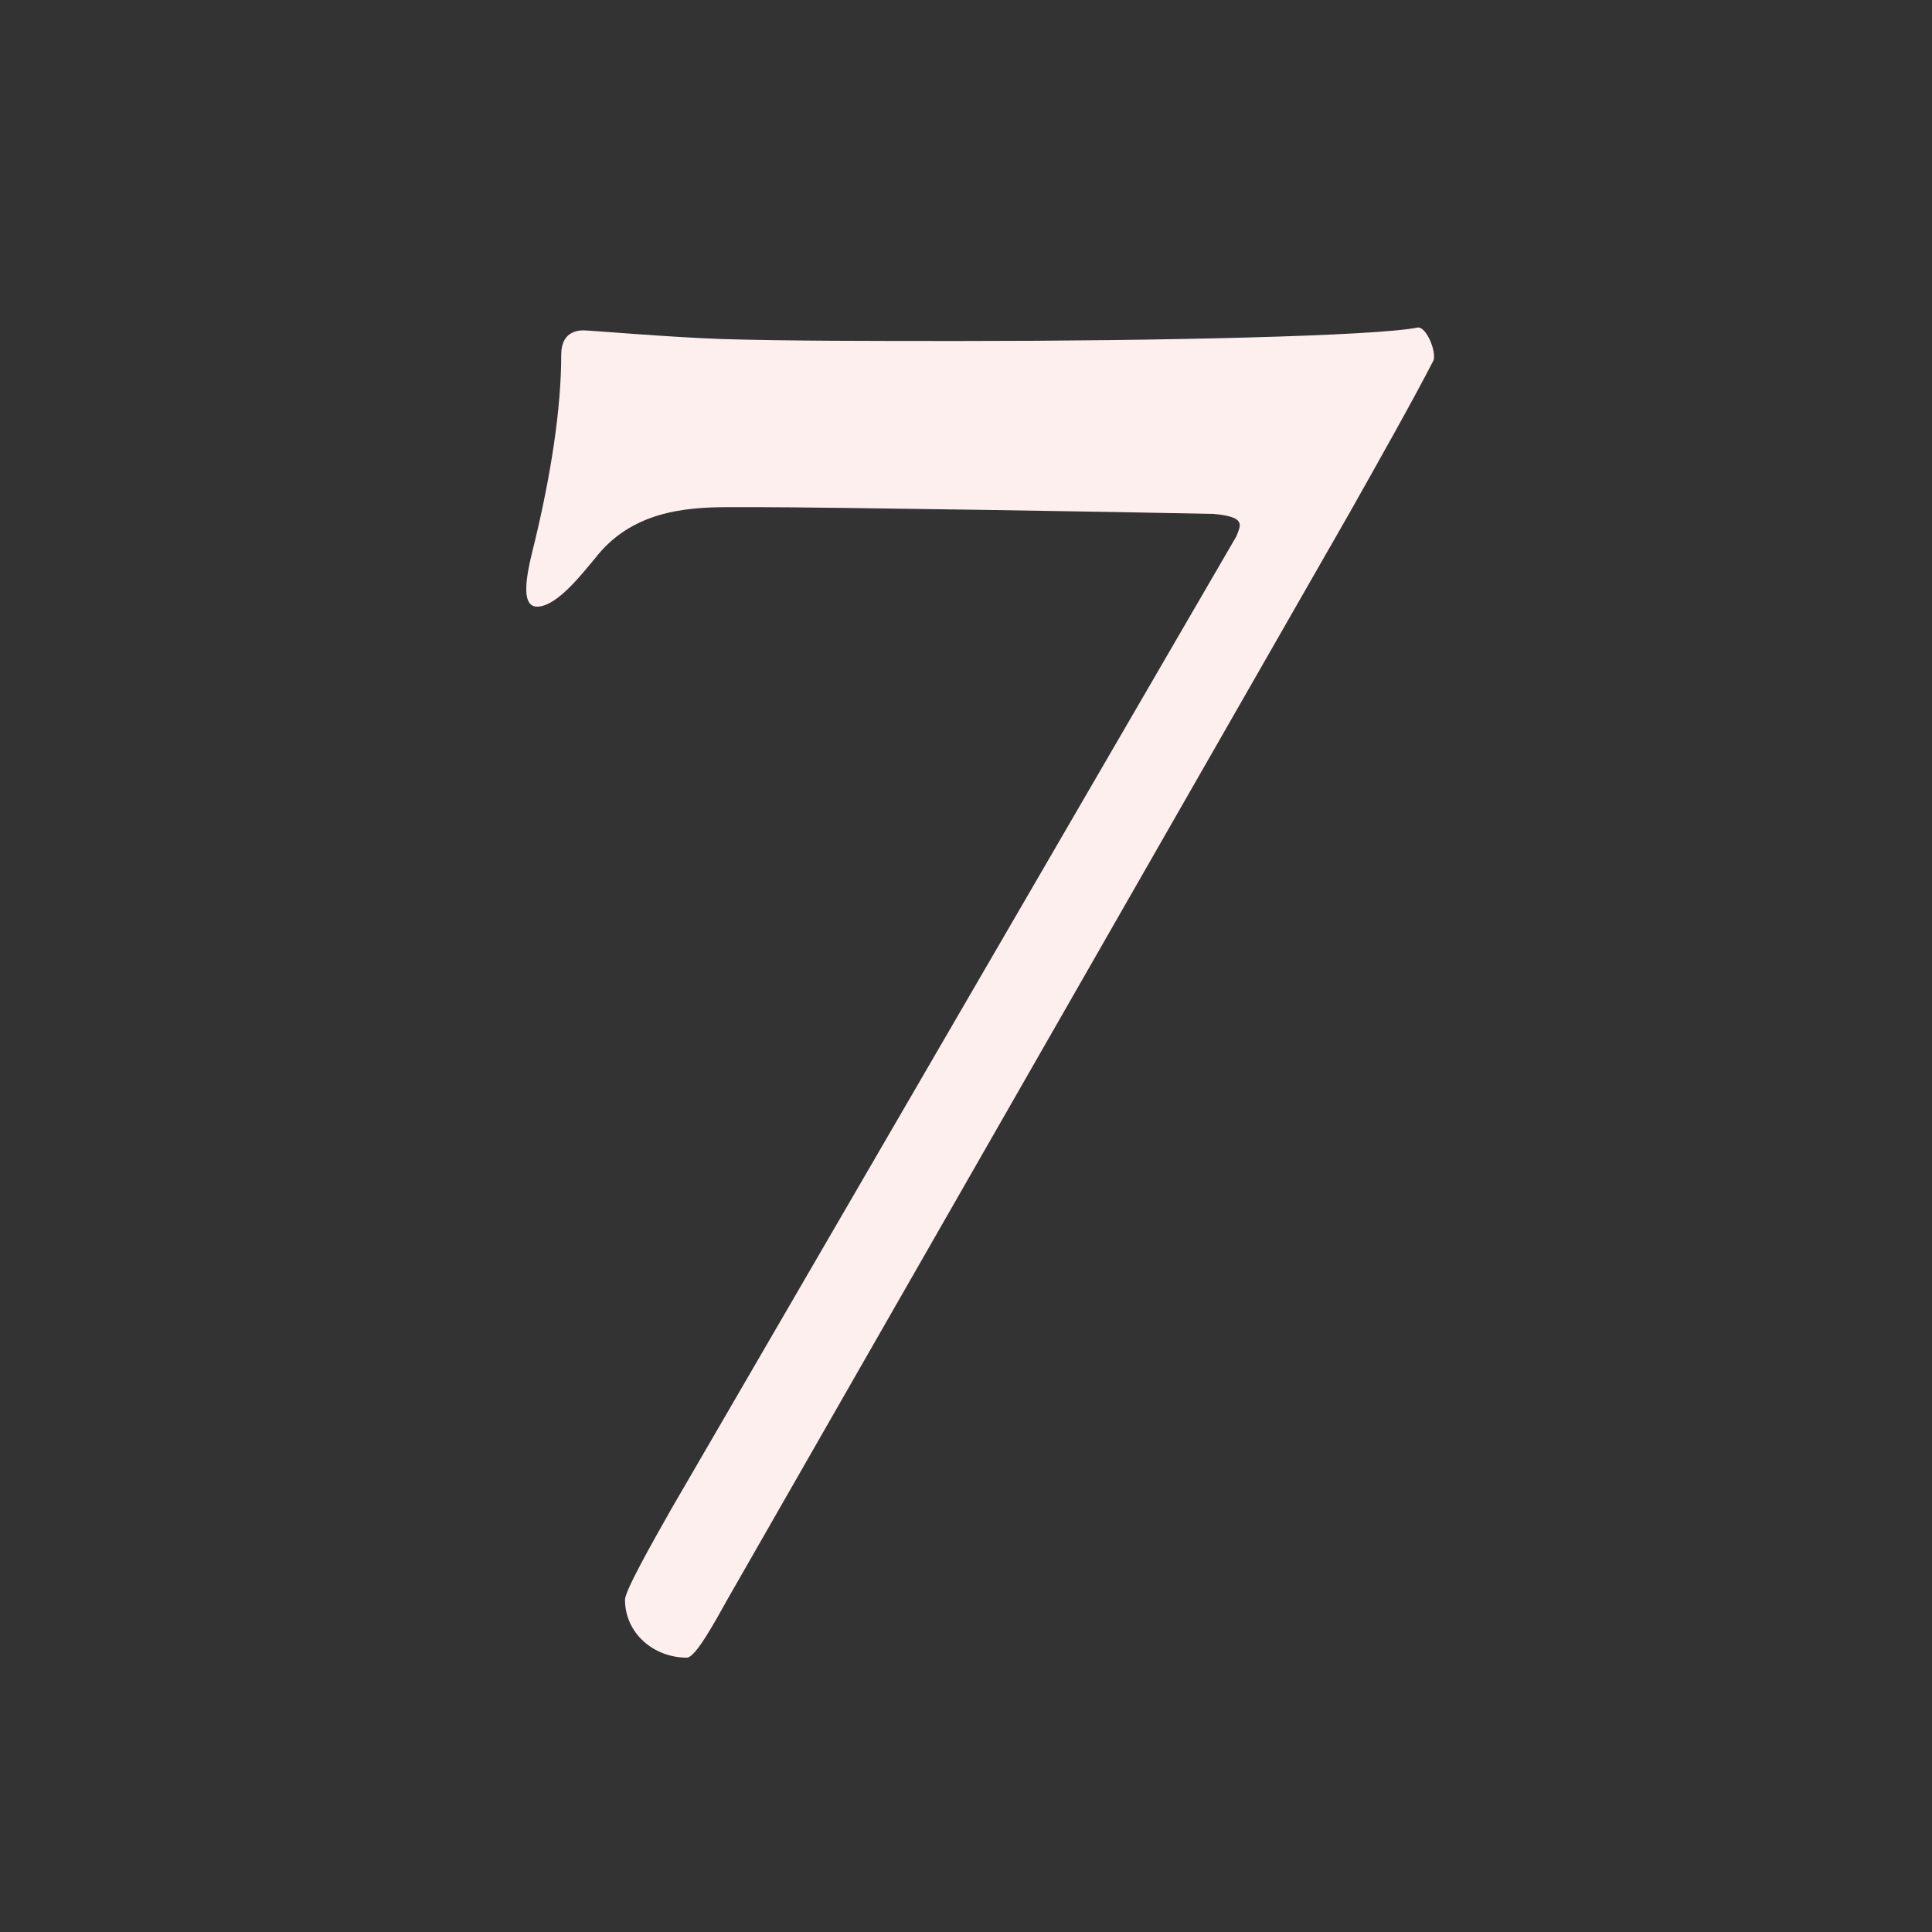 <?xml version="1.0" encoding="utf-8"?>
<!-- Generator: Adobe Illustrator 19.2.1, SVG Export Plug-In . SVG Version: 6.00 Build 0)  -->
<svg version="1.1" id="Layer_1" xmlns="http://www.w3.org/2000/svg" xmlns:xlink="http://www.w3.org/1999/xlink" x="0px" y="0px"
	 viewBox="0 0 200 200" style="enable-background:new 0 0 200 200;" xml:space="preserve">
<rect x="0" y="0" width="200" height="200" fill="#333333" stroke="none"/>
<style type="text/css">
	.st0{fill:#FEEFEF;}
</style>
<title>gara-7</title>
<path class="st0" d="M125.6,53.2c-8.9-0.2-40-0.7-47.3-0.7h-2.9c-4.6,0-10.1,0.5-13.8,5.3c-1.2,1.4-3.9,5-6,5
	c-2.1,0-0.7-4.8-0.2-6.9c1.6-6.7,2.7-13.5,2.7-19.2c0-2.3,1.6-2.5,2.3-2.5c0.7,0,8.7,0.7,14.4,0.9c6.8,0.2,15.4,0.2,24.7,0.2
	c20.4,0,42.9-0.5,47.3-1.4c0.9,0,1.9,2.5,1.6,3.4c-2.1,4.1-6,11-8.7,15.8L75.4,165.4c-1.4,2.5-3.4,6.2-4.3,6.2c-3.4,0-6.4-2.5-6.4-6
	c0-0.9,2.7-5.7,4.8-9.4L128,55.5C128.4,54.4,129.1,53.5,125.6,53.2z"/>
</svg>
